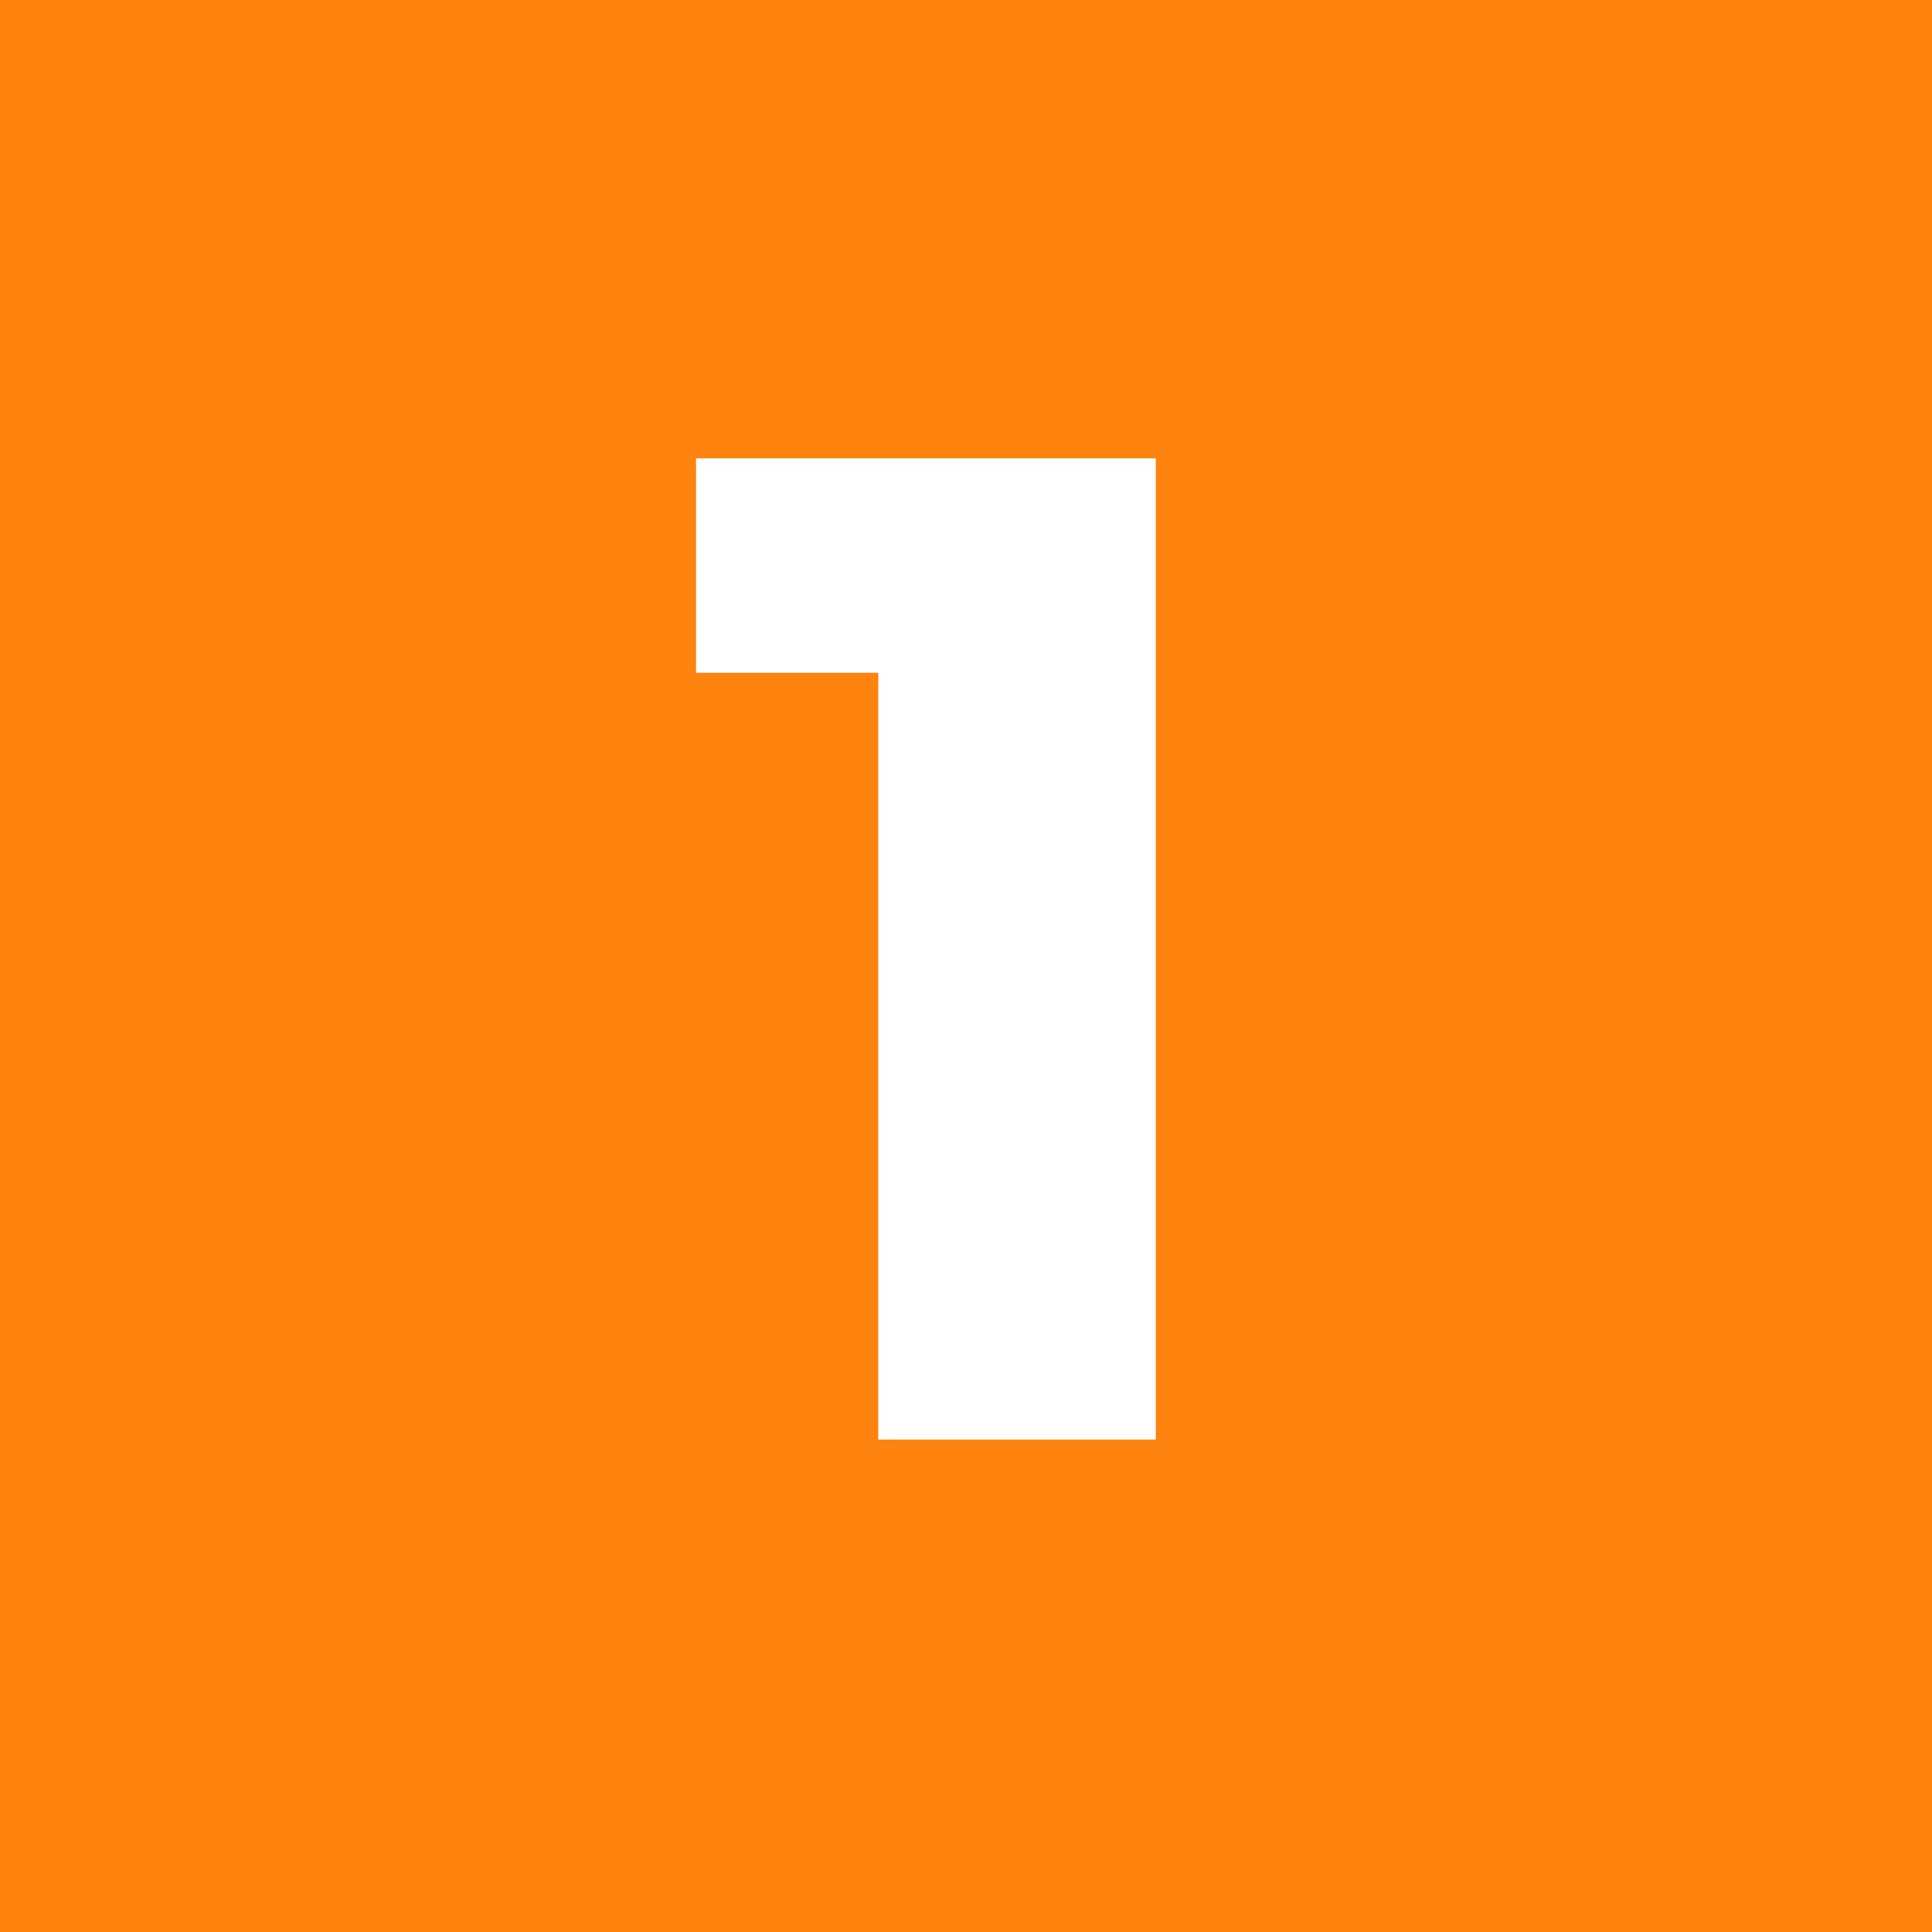 <?xml version="1.0" encoding="UTF-8"?> <svg xmlns="http://www.w3.org/2000/svg" width="51" height="51" viewBox="0 0 51 51" fill="none"> <rect width="51" height="51" fill="#FF830F"></rect> <path d="M30.51 12.1V38H23.184V17.761H18.374V12.1H30.51Z" fill="white"></path> </svg> 
